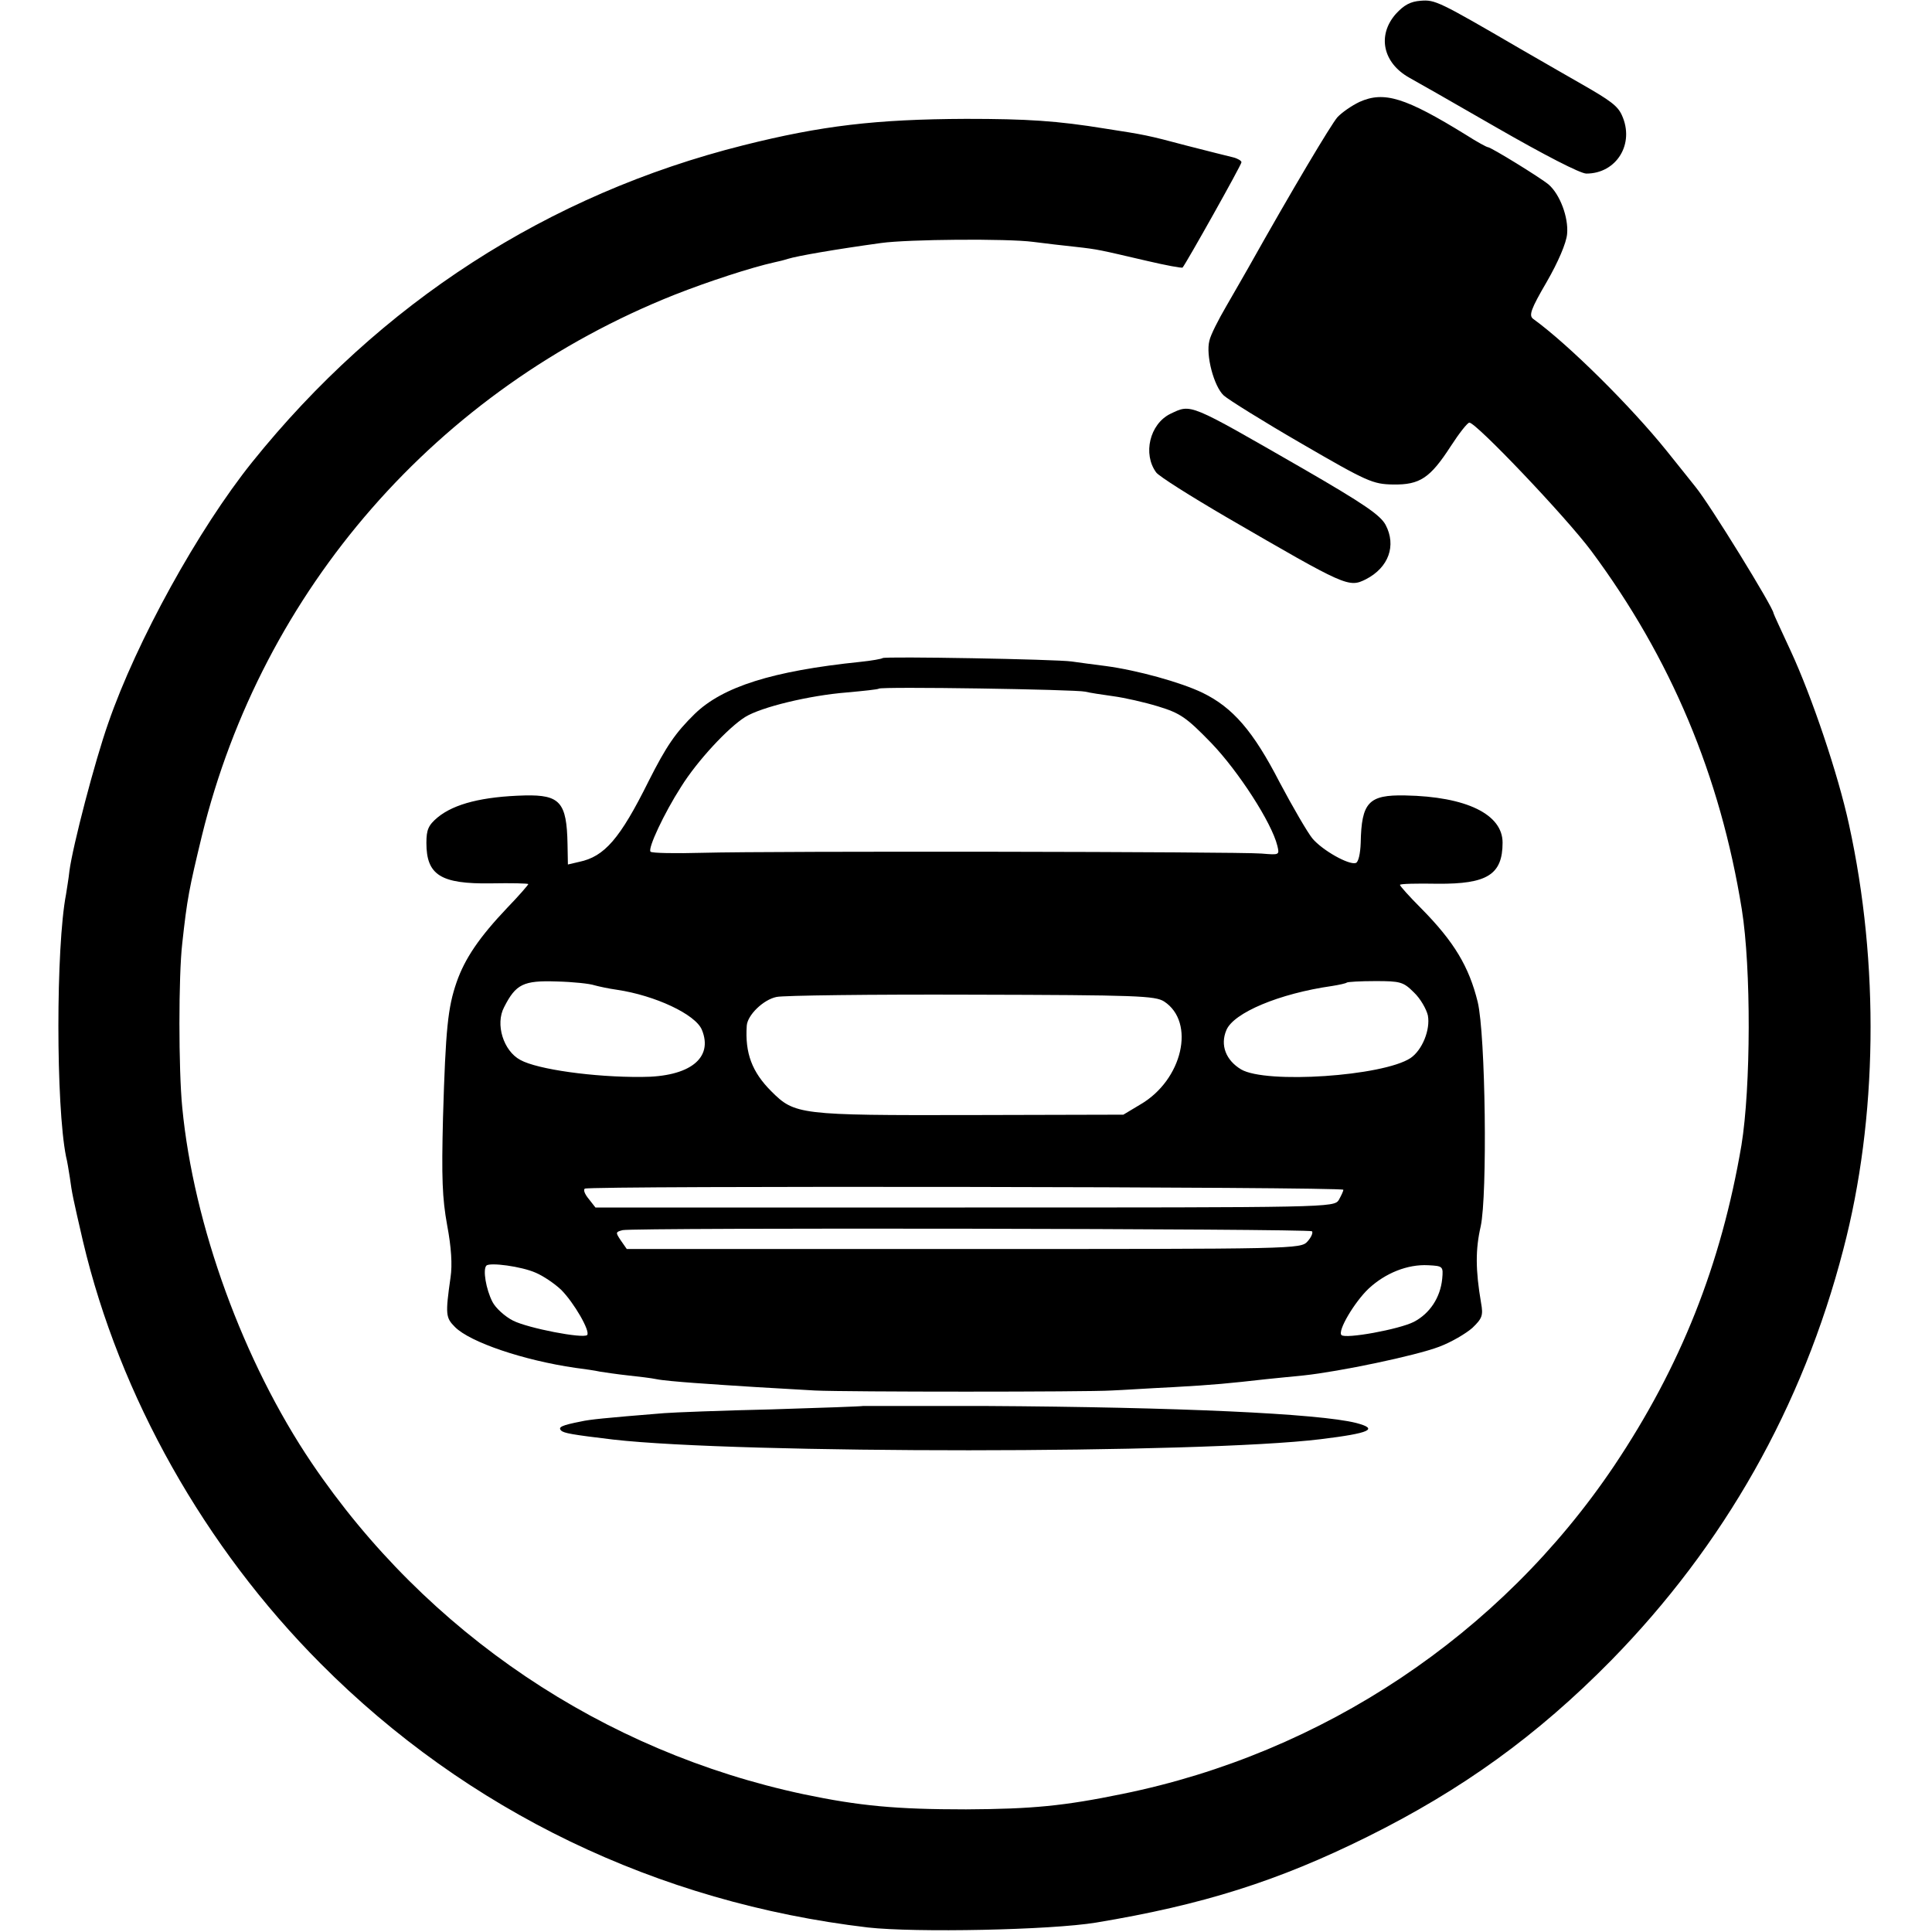 <svg version="1" xmlns="http://www.w3.org/2000/svg" width="682.667" height="682.667" viewBox="0 0 512 512"><path d="M369.9 3.7c-5 5.7-3.4 13 3.6 16.9 1.1.6 11.5 6.5 23.1 13.2 12.7 7.3 22.2 12.2 23.8 12.2 8 0 12.9-7.9 9.4-15.5-1.1-2.4-2.9-3.8-10.8-8.3-1.9-1.1-9.1-5.2-16-9.2C381.2.3 380.3-.1 376.5.2c-2.7.2-4.4 1.1-6.6 3.5zM360.3 27c-2.1 1-4.7 2.8-5.9 4.1-1.7 2-11.7 18.7-23.6 39.9-1.1 1.9-3.7 6.5-5.8 10.1-2.1 3.6-4.2 7.7-4.5 9.2-1 3.8 1.2 12.1 3.8 14.5 1.2 1.1 10.5 6.9 20.7 12.8 17.4 10.1 18.8 10.7 24.2 10.8 7.1.1 9.8-1.7 15.3-10.2 2.2-3.4 4.4-6.2 4.9-6.2 1.8 0 25.5 24.9 32.3 34 21.1 28.4 34.2 59.6 39.9 95 2.5 15.6 2.4 47.2-.1 62.5-5.4 31.7-16.1 58.6-33.7 84.9-30.1 44.8-77.2 76.2-130.3 87-15.6 3.2-23.8 4-41.5 4.1-18.5 0-28.2-.9-43-4-53.2-11.3-99.9-42.7-130.4-87.8-18.1-26.8-31.3-63-34.3-94.2-1-10.1-1-34.9 0-43.5 1.3-11.9 1.8-14.4 5.2-28.5 16-65.3 62.4-118.4 125.3-143.4 8.9-3.5 20.2-7.2 26.5-8.6 1-.2 2.6-.6 3.5-.9 2.6-.8 12.4-2.5 24.7-4.2 7.1-1 33.6-1.2 40.3-.3 3.2.4 8.1 1 11.1 1.3 6.3.7 6.4.8 18.9 3.7 5.1 1.2 9.4 2 9.6 1.8 1-1.2 15.6-27.2 15.6-27.9 0-.4-1-1-2.2-1.3-1.3-.3-6.8-1.7-12.3-3.1-10.5-2.8-11.2-2.9-21.5-4.5-12.9-2.1-20.8-2.6-37-2.6-23.9.1-38.3 1.8-59 7-51.8 13-96.3 41.8-130.2 84-14.2 17.7-30.6 47.4-38.1 69.1-3.6 10.2-9.4 32.5-10.3 39.2-.2 2-.7 4.8-.9 6.2-2.7 14-2.7 56 0 69.5.3 1.1.7 3.6 1 5.5.6 4.4.8 5.3 3.5 17 9.7 41 32.2 81 63 111.9 38.8 39 89.1 63.3 145 69.9 12.5 1.4 48.4.7 60.5-1.3 28.3-4.7 48.2-11 71.8-22.7 25.2-12.5 45.1-26.9 64.6-46.7 30-30.6 50.8-67.3 61.6-109 9.1-34.7 9.6-75.7 1.5-112.6-2.9-13.4-9.9-34-15.4-45.9-2.5-5.4-4.6-9.9-4.6-10.1 0-1.4-16.9-28.9-20.7-33.5-.6-.8-4.1-5.1-7.6-9.5-9.5-11.8-26-28.2-35.4-35-1.2-.9-.6-2.6 3.6-9.8 3-5.2 5.2-10.3 5.4-12.7.4-4.4-1.9-10.5-4.9-13.1-2.3-1.9-15.3-9.9-16.1-9.9-.3 0-2.9-1.4-5.7-3.2-16.2-10-21.8-11.7-28.3-8.8z"/><path d="M310.1 109.7c-5.4 2.7-7.3 10.6-3.7 15.5.7 1 9.1 6.3 18.7 11.9 31.7 18.4 32.3 18.7 36.9 16.4 6-3.1 8.1-8.9 5.2-14.4-1.4-2.6-5.8-5.6-21.7-14.8-30.8-17.7-29.7-17.3-35.4-14.6zM233.9 174.4c-.2.2-2.9.7-5.9 1-23.3 2.4-36.5 6.6-43.9 13.8-5.1 5-7.5 8.5-12.2 17.8-7.6 15.3-11.7 20-18.4 21.4l-3 .7-.1-5.4c-.2-11.1-2-13.1-11.3-12.9-11.2.3-18.7 2.2-23.1 5.8-2.5 2.1-3 3.3-3 6.8 0 8.5 3.8 10.9 17.1 10.7 5.5-.1 9.9 0 9.9.2s-2.5 3.1-5.6 6.3c-7.4 7.8-11.2 13.4-13.4 19.7-2.3 6.7-2.9 12.1-3.6 35.9-.4 16-.2 21.3 1.1 28.5 1.1 5.8 1.4 10.5.9 13.8-1.4 9.9-1.3 10.7 1.2 13.2 4 4 18.1 8.8 31.9 10.8 2.3.3 5.2.7 6.5 1 1.3.2 4.6.7 7.4 1 2.8.3 6.2.7 7.6 1 1.4.3 5.9.7 10 1 4.1.3 11.6.8 16.5 1.1 5 .3 11.9.7 15.5.9 8.5.4 72 .4 78.5 0 2.8-.1 10.2-.6 16.5-.9 10.8-.6 14.7-1 24.5-2.1 2.2-.2 6.7-.7 10-1 9.4-1 29.6-5.2 35.9-7.6 3.2-1.2 7.1-3.5 8.8-5 2.6-2.5 2.9-3.3 2.3-6.6-1.5-8.8-1.5-14.2-.1-20.3 1.8-8.3 1.3-50.8-.8-59.5-2.3-9.3-6.2-15.9-15-24.8-3.1-3.1-5.6-5.9-5.6-6.2 0-.3 4.5-.4 10-.3 13.1.1 17.2-2.4 17.2-10.9 0-7.5-9.6-12.2-25.8-12.5-9.7-.2-11.6 1.8-11.8 12.6-.1 2.8-.6 5.1-1.3 5.3-1.8.6-8.8-3.3-11.5-6.5-1.3-1.6-5.2-8.3-8.7-14.9-7-13.6-12.4-19.8-20.4-23.7-5.8-2.8-17.4-6-25.7-7.1-3-.4-7.1-.9-9-1.2-4.1-.6-49.6-1.4-50.1-.9zm53.7 8.9c1.2.3 4.5.8 7.4 1.2 3 .4 8.3 1.6 11.9 2.7 5.9 1.8 7.5 2.9 14.1 9.7 7.2 7.5 16 21.1 17.5 27.2.6 2.5.6 2.5-4.2 2.1-5.9-.5-129.6-.7-148-.2-7.3.2-13.6.1-13.9-.3-.8-.8 3.6-10.2 8.1-17.2 4.3-6.9 12.5-15.7 17-18.5 4.2-2.6 16.9-5.7 27-6.5 4.4-.4 8.2-.8 8.4-1 .5-.6 52.3.2 54.7.8zm-130.1 77.8c1.1.3 3.8.9 6 1.2 10.1 1.5 20.8 6.5 22.5 10.6 3.1 7.5-3.2 12.5-16 12.5-12.6.1-27.6-2-32.1-4.5-4.5-2.4-6.7-9.5-4.3-14 3.1-6.1 5.1-7.1 13.9-6.8 4.4.1 8.9.6 10 1zm217.2 1.9c1.7 1.6 3.3 4.4 3.7 6.1.7 3.8-1.5 9.2-4.6 11.3-7.3 4.8-38.3 6.9-44.9 3-4-2.4-5.6-6.4-3.9-10.4 1.9-4.6 14-9.7 28-11.7 1.9-.3 3.7-.7 3.9-.9.2-.2 3.6-.4 7.6-.4 6.6 0 7.4.2 10.2 3zm-66.2 2.4c8.4 5.5 4.9 20.8-6.3 27.3l-4.5 2.7-40.6.1c-45.3.1-46.5-.1-52.7-6.3-5.1-5.1-7-10.1-6.5-17.4.2-2.8 4.4-6.9 7.9-7.6 1.8-.4 25.1-.7 51.7-.6 44 .1 48.6.3 51 1.8zm47.5 49.9c0 .4-.6 1.6-1.2 2.7-1.3 2-2.3 2-99.1 2h-97.9l-1.8-2.3c-1-1.2-1.5-2.4-1-2.7 1.3-.8 201-.5 201 .3zm-8.3 11c.3.4-.2 1.6-1.2 2.7-1.8 2-3 2-91.1 2h-89.3l-1.6-2.3c-1.4-2.1-1.4-2.2.5-2.7 3.1-.7 181.9-.4 182.7.3zm-205.7 11c1.9.8 4.9 2.8 6.7 4.5 3.4 3.4 7.8 11 6.9 12-1.1 1-15.6-1.8-19.6-3.8-2.2-1.1-4.7-3.4-5.5-5-1.7-3.3-2.6-8.6-1.6-9.6.9-.9 9.3.2 13.1 1.9zm240.2 1.6c-.5 5-3.3 9.2-7.5 11.4-3.9 2-18.2 4.6-19.2 3.5-1.1-1.1 3.5-8.8 7.2-12.3 4.4-4.1 10.3-6.5 15.8-6.2 3.9.2 4 .3 3.7 3.6zM228.7 372.6c-.1.1-11 .5-24.2.9-13.2.3-26 .8-28.5 1-16.1 1.3-19.8 1.7-22 2.2-5.1 1-6.2 1.5-5.3 2.4.7.7 2.9 1.1 13.8 2.4 33.2 3.8 155.7 3.8 187.5-.1 13.1-1.6 15.5-2.7 9.4-4.3-9.9-2.5-47.3-4.2-98.2-4.5h-32.5z"/></svg>
